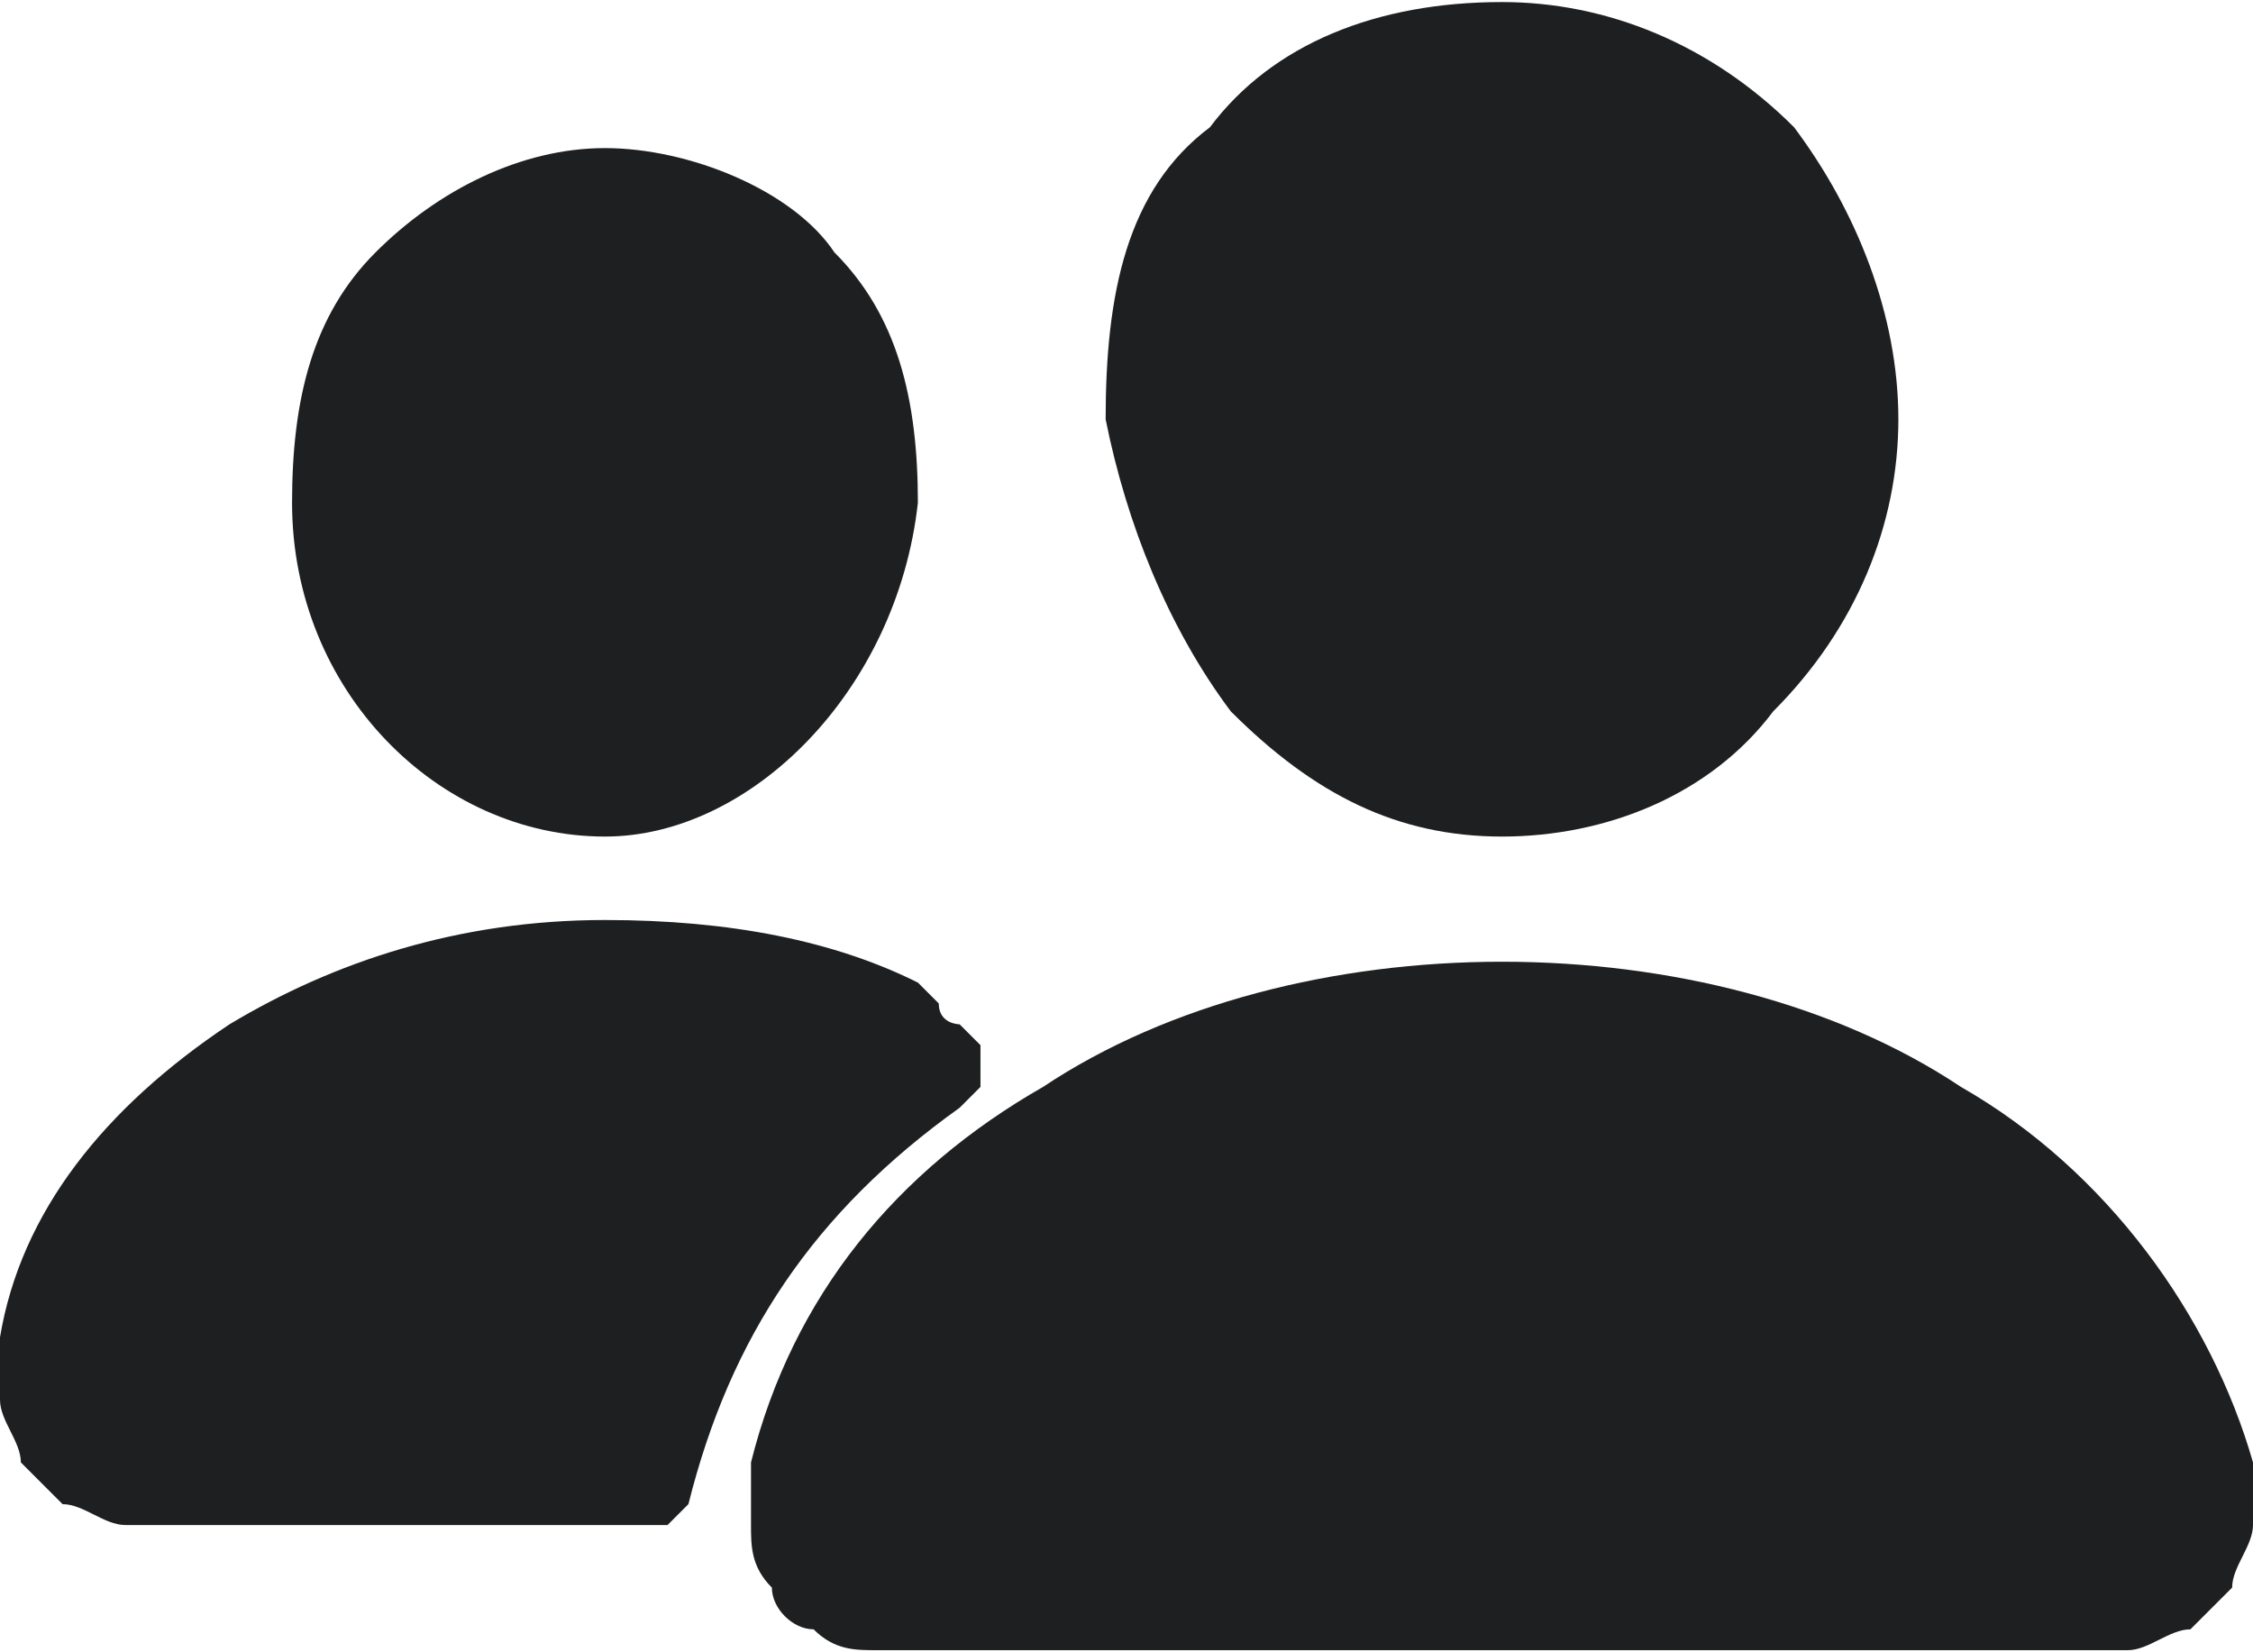 <?xml version="1.0" encoding="UTF-8"?> <svg xmlns="http://www.w3.org/2000/svg" xmlns:xlink="http://www.w3.org/1999/xlink" xml:space="preserve" width="13.229mm" height="9.701mm" version="1.1" style="shape-rendering:geometricPrecision; text-rendering:geometricPrecision; image-rendering:optimizeQuality; fill-rule:evenodd; clip-rule:evenodd" viewBox="0 0 108 79"> <defs> <style type="text/css"> .fil0 {fill:#1E1F20} </style> </defs> <g id="Слой_x0020_1">  <g id="people.svg"> <path class="fil0" d="M72 40c-5,0 -9,-2 -13,-6 -3,-4 -5,-9 -6,-14 0,-6 1,-11 5,-14 3,-4 8,-6 14,-6 5,0 10,2 14,6 3,4 5,9 5,14 0,5 -2,10 -6,14 -3,4 -8,6 -13,6z"></path> <path class="fil0" d="M101 79l-59 0c-1,0 -2,0 -3,-1 -1,0 -2,-1 -2,-2 -1,-1 -1,-2 -1,-3 0,-1 0,-2 0,-3 2,-8 7,-14 14,-18 6,-4 14,-6 22,-6 8,0 16,2 22,6 7,4 12,11 14,18 0,1 0,2 0,3 0,1 -1,2 -1,3 -1,1 -1,1 -2,2 -1,0 -2,1 -3,1z"></path> <path class="fil0" d="M29 40c-8,0 -15,-7 -15,-16 0,-5 1,-9 4,-12 3,-3 7,-5 11,-5 4,0 9,2 11,5 3,3 4,7 4,12 -1,9 -8,16 -15,16z"></path> <path class="fil0" d="M44 47c-4,-2 -9,-3 -15,-3 -7,0 -13,2 -18,5 -6,4 -10,9 -11,15 0,1 0,2 0,3 0,1 1,2 1,3 1,1 1,1 2,2 1,0 2,1 3,1l25 0c0,0 1,0 1,0 0,0 1,-1 1,-1 0,0 0,0 0,0 2,-8 6,-14 13,-19 0,0 0,0 1,-1 0,0 0,-1 0,-1 0,0 0,-1 0,-1 0,0 0,0 -1,-1 0,0 -1,0 -1,-1z"></path> </g> </g> </svg> 